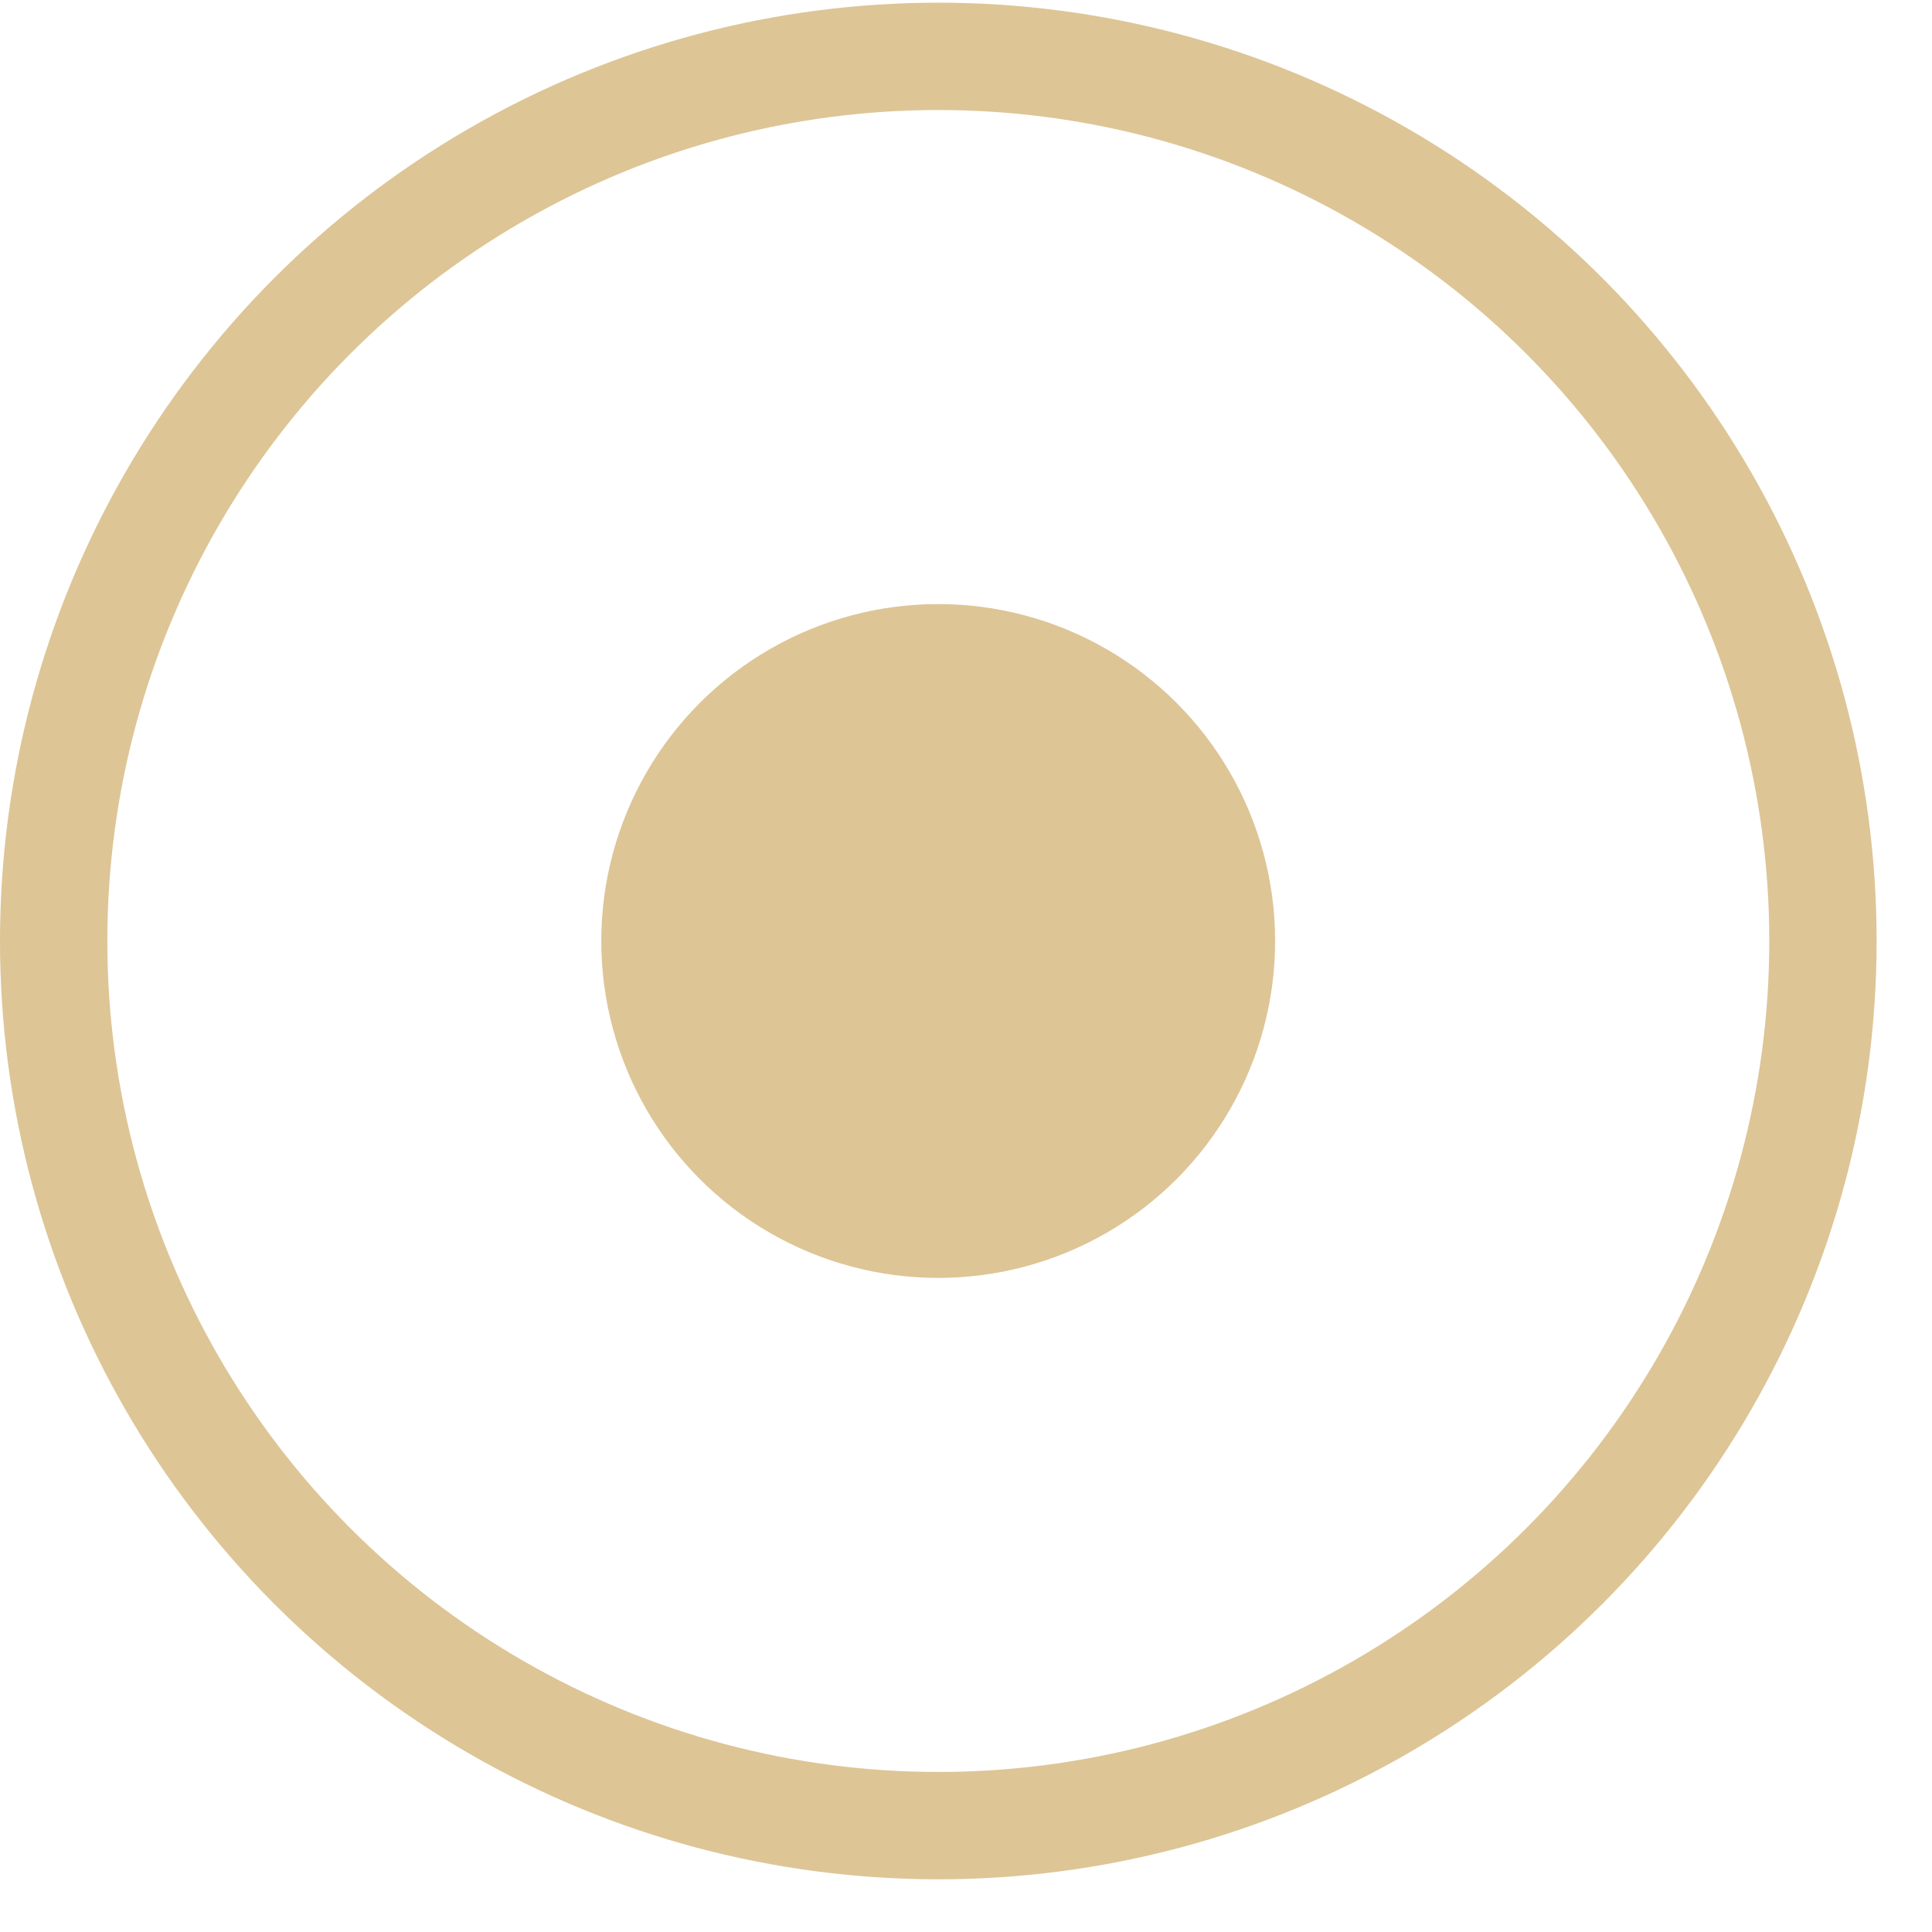<?xml version="1.0" encoding="UTF-8"?> <svg xmlns="http://www.w3.org/2000/svg" width="18" height="18" viewBox="0 0 18 18" fill="none"> <circle cx="8.741" cy="8.767" r="3.139" fill="#DDC596"></circle> <circle cx="8.742" cy="8.767" r="8.242" stroke="#DDC596"></circle> </svg> 